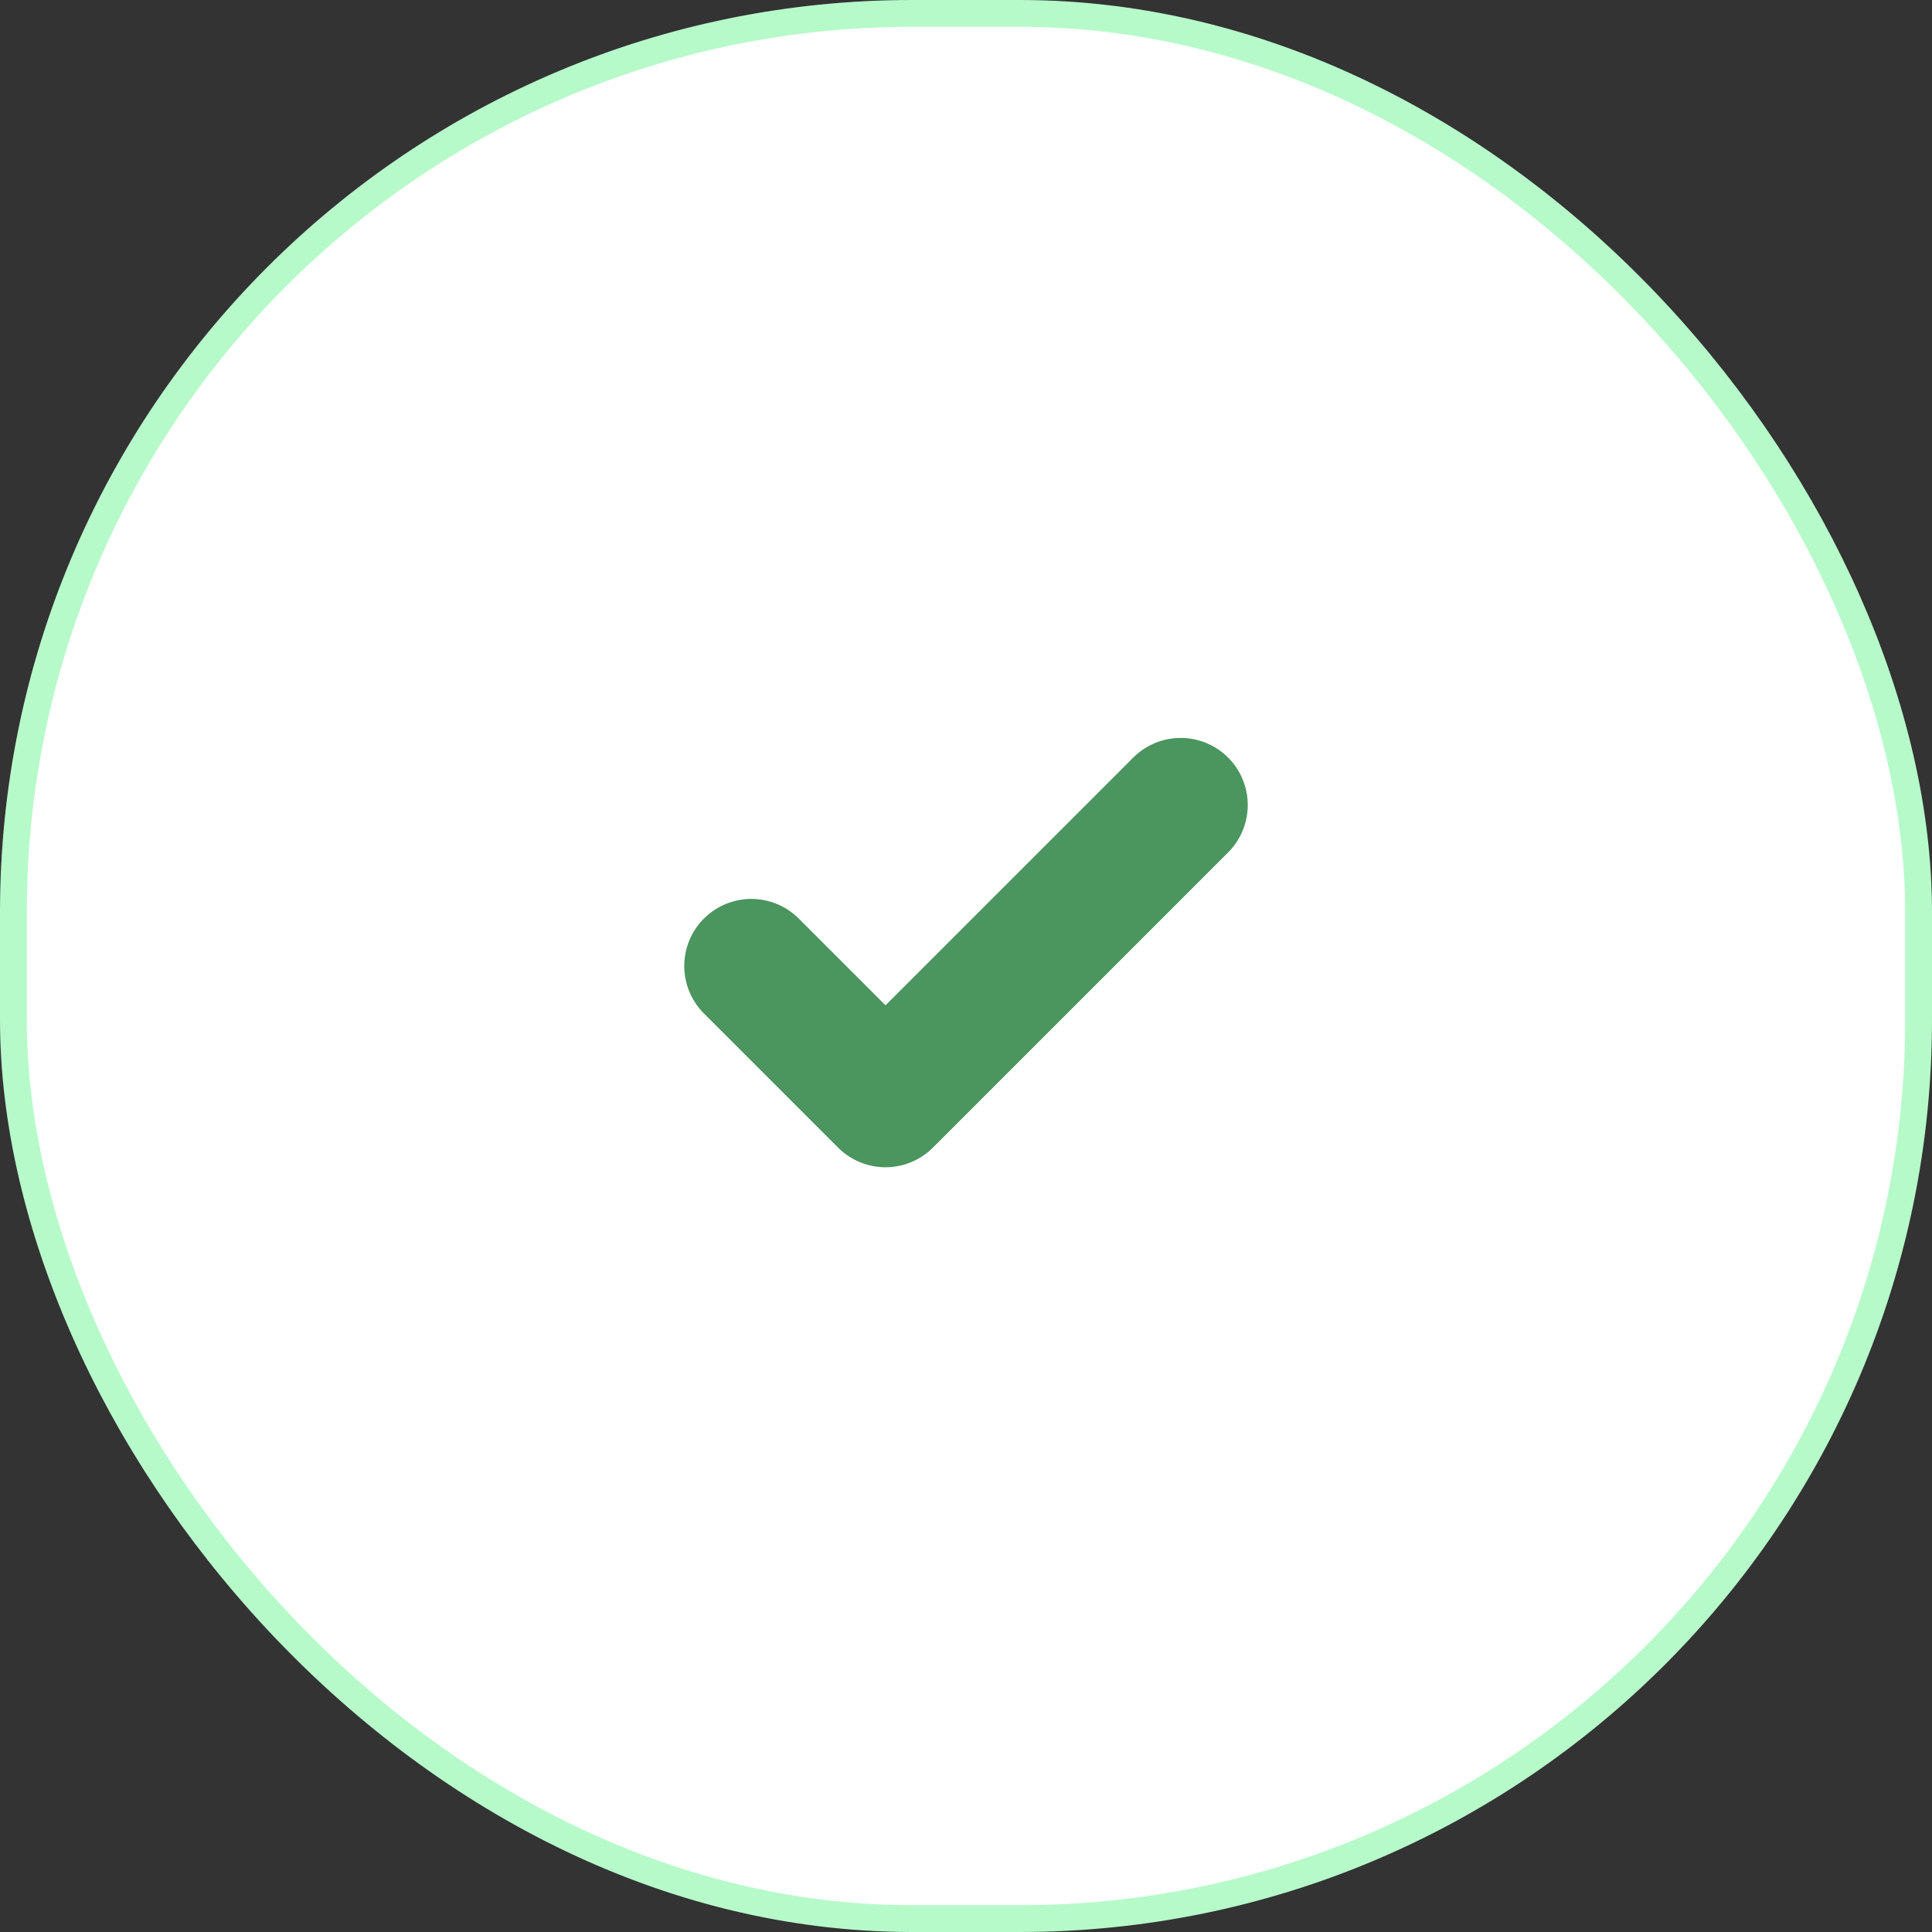 <svg width="72" height="72" viewBox="0 0 72 72" fill="none" xmlns="http://www.w3.org/2000/svg">
<rect x="0" y="0" width="72" height="72" fill="#333333" stroke="none"/>
<rect x="0.5" y="0.5" width="71" height="71" rx="33.5" fill="white"/>
<rect x="0.5" y="0.5" width="71" height="71" rx="33.5" stroke="#B7FACA"/>
<path d="M44 30L33 41L28 36" stroke="#4B955F" stroke-width="5" stroke-linecap="round" stroke-linejoin="round"/>
</svg>
